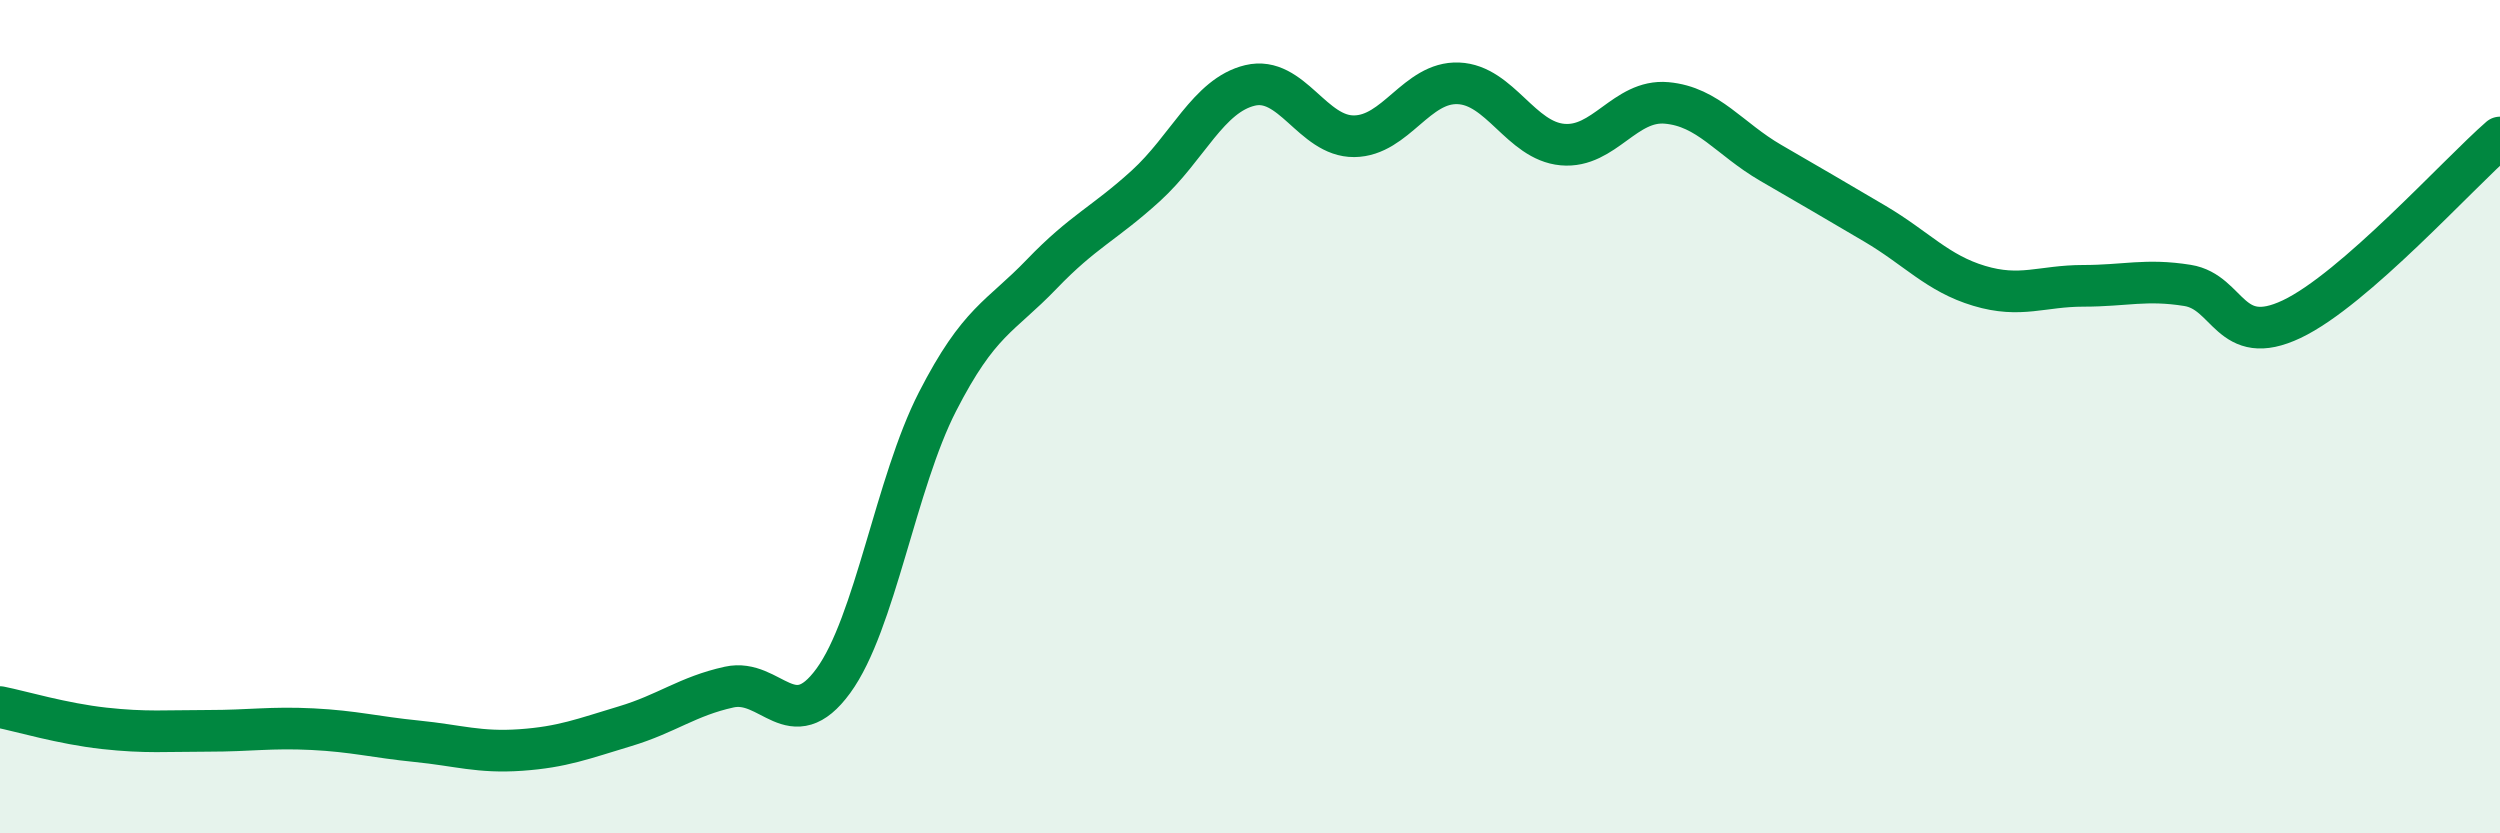 
    <svg width="60" height="20" viewBox="0 0 60 20" xmlns="http://www.w3.org/2000/svg">
      <path
        d="M 0,16.97 C 0.5,17.07 1.5,17.37 2.5,17.48 C 3.5,17.59 4,17.54 5,17.54 C 6,17.54 6.5,17.45 7.5,17.5 C 8.5,17.55 9,17.69 10,17.79 C 11,17.89 11.5,18.07 12.5,18 C 13.5,17.93 14,17.73 15,17.43 C 16,17.13 16.5,16.71 17.5,16.49 C 18.5,16.27 19,17.71 20,16.34 C 21,14.97 21.5,11.59 22.5,9.64 C 23.5,7.69 24,7.62 25,6.58 C 26,5.54 26.5,5.37 27.5,4.46 C 28.5,3.55 29,2.29 30,2.05 C 31,1.81 31.5,3.28 32.5,3.27 C 33.5,3.26 34,1.96 35,2 C 36,2.04 36.5,3.38 37.5,3.47 C 38.5,3.56 39,2.38 40,2.47 C 41,2.56 41.5,3.33 42.5,3.91 C 43.5,4.49 44,4.78 45,5.37 C 46,5.96 46.5,6.56 47.5,6.86 C 48.5,7.16 49,6.86 50,6.86 C 51,6.86 51.5,6.69 52.5,6.85 C 53.5,7.01 53.5,8.37 55,7.66 C 56.5,6.95 59,4.17 60,3.3L60 20L0 20Z"
        fill="#008740"
        opacity="0.1"
        stroke-linecap="round"
        stroke-linejoin="round"
      />
      <path
        d="M 0,16.97 C 0.5,17.07 1.5,17.37 2.5,17.48 C 3.5,17.59 4,17.54 5,17.54 C 6,17.54 6.5,17.45 7.5,17.5 C 8.5,17.55 9,17.69 10,17.79 C 11,17.89 11.5,18.07 12.5,18 C 13.5,17.93 14,17.73 15,17.43 C 16,17.13 16.5,16.71 17.5,16.49 C 18.5,16.27 19,17.71 20,16.34 C 21,14.97 21.5,11.59 22.5,9.64 C 23.5,7.69 24,7.62 25,6.58 C 26,5.54 26.5,5.37 27.5,4.46 C 28.5,3.55 29,2.29 30,2.05 C 31,1.81 31.5,3.28 32.5,3.27 C 33.5,3.26 34,1.96 35,2 C 36,2.04 36.5,3.38 37.5,3.47 C 38.5,3.56 39,2.38 40,2.47 C 41,2.56 41.5,3.33 42.5,3.91 C 43.5,4.49 44,4.78 45,5.37 C 46,5.96 46.5,6.56 47.5,6.86 C 48.5,7.16 49,6.86 50,6.86 C 51,6.86 51.5,6.69 52.5,6.85 C 53.5,7.01 53.5,8.37 55,7.66 C 56.5,6.95 59,4.17 60,3.3"
        stroke="#008740"
        stroke-width="1"
        fill="none"
        stroke-linecap="round"
        stroke-linejoin="round"
      />
    </svg>
  